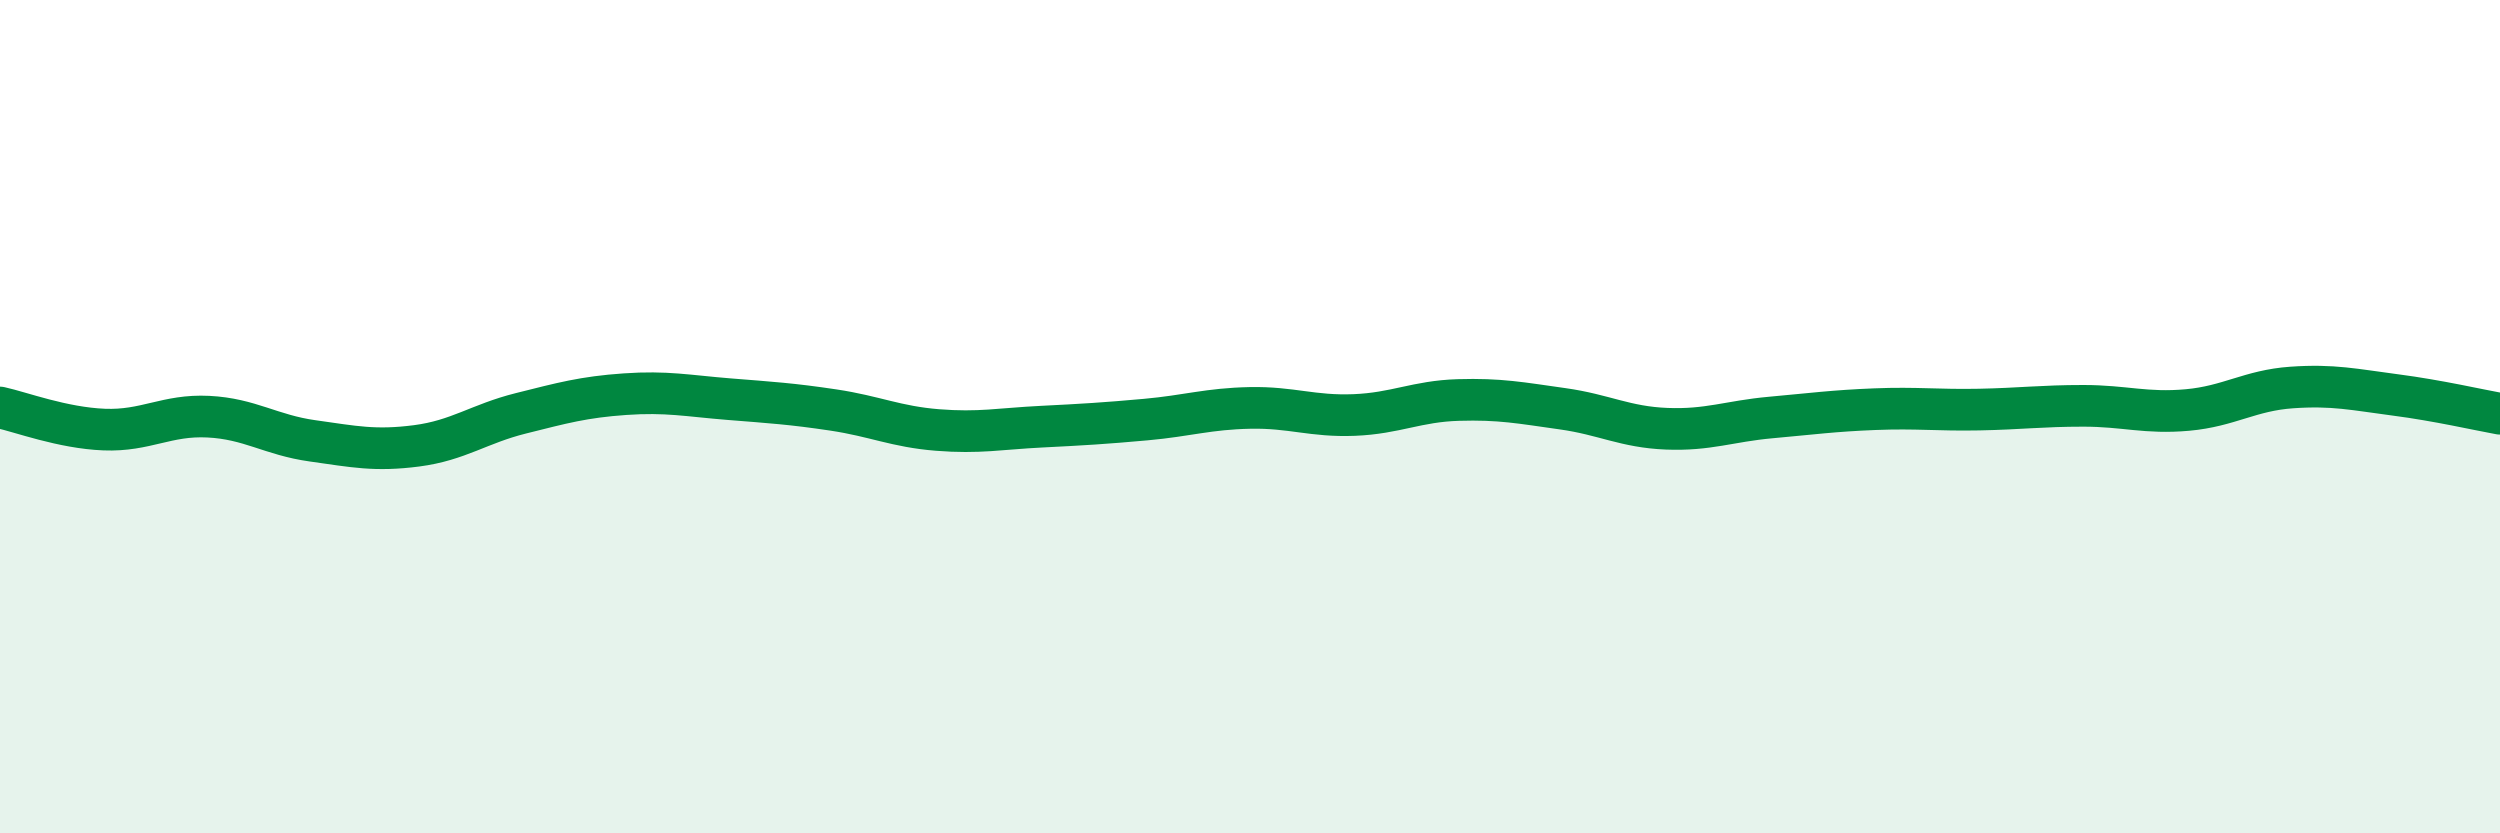 
    <svg width="60" height="20" viewBox="0 0 60 20" xmlns="http://www.w3.org/2000/svg">
      <path
        d="M 0,9.78 C 0.5,9.89 1.5,10.27 2.5,10.31 C 3.5,10.35 4,9.95 5,10 C 6,10.05 6.5,10.44 7.5,10.58 C 8.5,10.72 9,10.83 10,10.7 C 11,10.57 11.5,10.17 12.5,9.92 C 13.5,9.67 14,9.53 15,9.46 C 16,9.39 16.5,9.5 17.5,9.58 C 18.5,9.66 19,9.69 20,9.84 C 21,9.99 21.5,10.24 22.5,10.32 C 23.5,10.4 24,10.29 25,10.24 C 26,10.19 26.5,10.16 27.5,10.07 C 28.5,9.98 29,9.81 30,9.79 C 31,9.77 31.5,10 32.5,9.96 C 33.5,9.92 34,9.63 35,9.6 C 36,9.57 36.5,9.67 37.5,9.81 C 38.5,9.95 39,10.25 40,10.29 C 41,10.33 41.5,10.11 42.5,10.02 C 43.5,9.93 44,9.86 45,9.82 C 46,9.78 46.5,9.85 47.5,9.83 C 48.5,9.81 49,9.74 50,9.74 C 51,9.74 51.5,9.93 52.5,9.84 C 53.5,9.75 54,9.37 55,9.3 C 56,9.23 56.5,9.35 57.5,9.48 C 58.5,9.61 59.5,9.84 60,9.93L60 20L0 20Z"
        fill="#008740"
        opacity="0.1"
        stroke-linecap="round"
        stroke-linejoin="round"
      />
      <path
        d="M 0,9.78 C 0.5,9.89 1.5,10.27 2.5,10.31 C 3.5,10.35 4,9.95 5,10 C 6,10.05 6.5,10.44 7.5,10.58 C 8.5,10.72 9,10.83 10,10.7 C 11,10.57 11.5,10.17 12.5,9.92 C 13.5,9.67 14,9.53 15,9.46 C 16,9.39 16.5,9.5 17.5,9.58 C 18.5,9.66 19,9.69 20,9.84 C 21,9.99 21.5,10.24 22.5,10.32 C 23.5,10.4 24,10.29 25,10.24 C 26,10.19 26.5,10.16 27.5,10.07 C 28.5,9.98 29,9.81 30,9.79 C 31,9.77 31.5,10 32.5,9.96 C 33.5,9.92 34,9.63 35,9.6 C 36,9.57 36.5,9.67 37.5,9.81 C 38.5,9.95 39,10.25 40,10.29 C 41,10.33 41.5,10.11 42.5,10.02 C 43.5,9.93 44,9.86 45,9.82 C 46,9.78 46.5,9.85 47.5,9.83 C 48.5,9.81 49,9.74 50,9.74 C 51,9.74 51.5,9.93 52.5,9.84 C 53.5,9.75 54,9.37 55,9.3 C 56,9.23 56.5,9.35 57.5,9.48 C 58.5,9.61 59.5,9.84 60,9.93"
        stroke="#008740"
        stroke-width="1"
        fill="none"
        stroke-linecap="round"
        stroke-linejoin="round"
      />
    </svg>
  